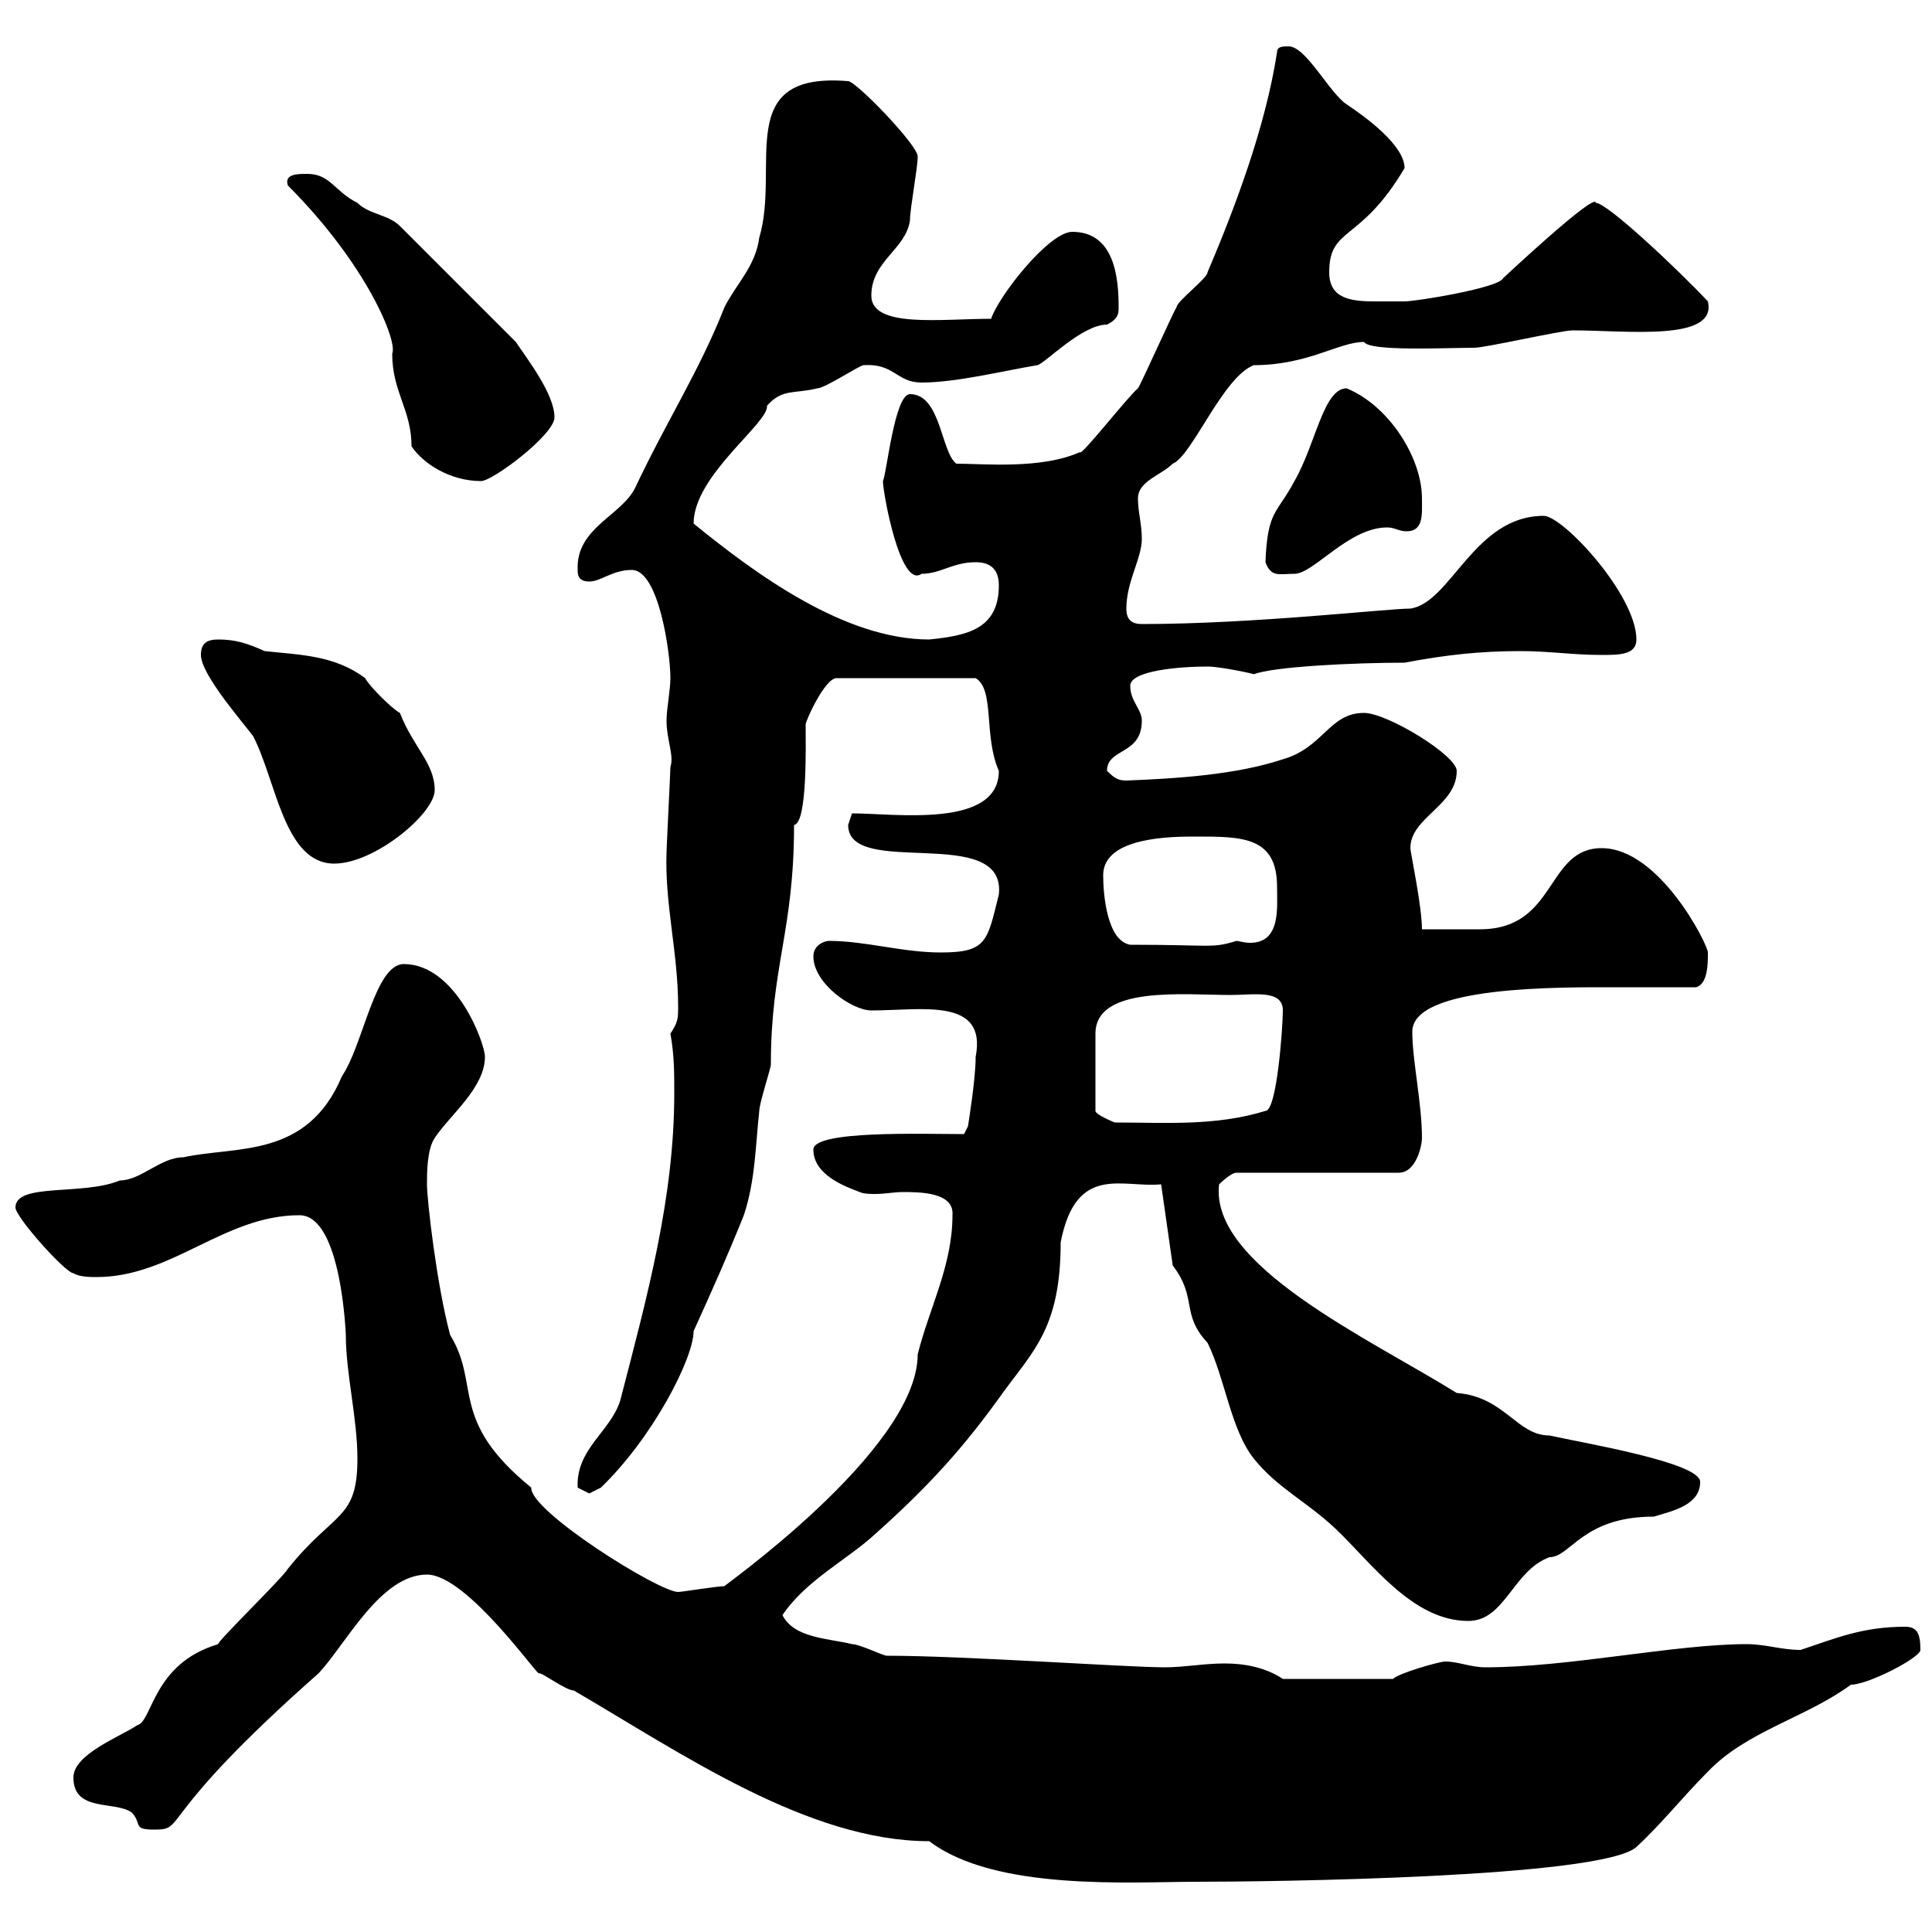 <svg xmlns="http://www.w3.org/2000/svg" xmlns:xlink="http://www.w3.org/1999/xlink" width="300" height="300"><path d="M66.30 244.50C72.60 244.50 84 261 83.70 259.80C84.30 259.80 87.90 262.50 89.10 262.50C105.60 272.10 125.40 285.90 144.30 285.90C154.50 293.70 175.80 292.20 185.70 292.20C197.10 292.20 248.70 291.60 254.10 286.80C258 283.20 261.30 279 265.20 275.10C271.20 268.80 280.50 266.70 287.40 261.60C290.10 261.60 298.20 257.40 298.20 256.20C298.20 253.50 297.60 252.60 295.80 252.60C289.20 252.60 285 254.40 279.60 256.20C276.60 256.20 274.20 255.30 271.20 255.30C260.10 255.30 243.60 258.90 230.70 258.90C228.30 258.90 226.50 258 224.40 258C223.50 258 217.20 259.80 216.30 260.70L199.20 260.70C196.50 258.90 193.20 258.30 190.20 258.30C186.90 258.30 183.90 258.90 180.90 258.90C174.90 258.90 149.70 257.10 137.70 257.10C137.10 257.10 133.50 255.30 132.30 255.30C128.70 254.40 123.30 254.40 121.50 250.80C125.10 245.40 131.70 242.10 135.90 238.20C144.30 230.70 149.70 224.70 155.70 216.30C160.50 209.70 164.70 206.10 164.70 192.90C167.10 180.60 174.30 184.50 180.30 183.90L182.10 196.50C186 201.60 183.30 204 187.50 208.50C190.20 213.90 191.10 222 194.70 226.50C198.30 231 202.80 233.10 207.30 237.30C213 242.70 219.30 251.70 228 251.70C233.70 251.70 234.90 243.90 240.60 241.80C243.90 241.80 245.70 235.50 256.80 235.50C259.80 234.60 264 233.70 264 230.10C264 227.10 246 224.10 240.60 222.90C235.50 222.90 233.70 216.90 226.20 216.30C212.70 207.90 187.80 196.50 189.30 183.90C189.30 183.90 191.10 182.10 192 182.10L217.20 182.10C219.90 182.10 220.80 177.90 220.80 176.70C220.80 171.30 219.30 164.70 219.30 160.20C219.30 153 242.40 153.30 251.10 153.30C255 153.30 258.90 153.30 263.40 153.30C265.20 152.70 265.20 149.70 265.20 147.90C265.20 146.70 257.70 131.70 248.70 131.70C240 131.70 241.80 144.30 229.80 144.30C226.50 144.30 223.80 144.30 220.80 144.30C220.80 140.70 219 132.30 219 131.70C219 126.90 226.20 125.10 226.20 119.70C226.20 117.30 215.40 110.70 211.80 110.70C206.40 110.70 205.50 116.10 199.20 117.90C192 120.30 182.70 120.90 174.90 121.20C173.70 121.20 173.10 120.90 171.90 119.70C171.90 116.10 177.30 117.30 177.30 111.90C177.30 110.10 175.50 108.90 175.50 106.50C175.50 104.10 183.30 103.50 187.50 103.50C189.60 103.50 195 104.70 194.70 104.70C197.70 103.50 210.30 102.90 218.10 102.90C224.40 101.70 229.80 101.10 236.10 101.10C240.60 101.10 244.20 101.70 248.70 101.70C251.40 101.70 254.10 101.70 254.10 99.30C254.10 92.40 242.70 80.10 239.70 80.10C228.90 80.10 225.30 93.60 219 94.50C215.40 94.50 194.70 96.90 177.30 96.90C175.80 96.90 174.90 96.30 174.90 94.50C174.90 90.30 177.30 86.70 177.30 83.70C177.30 81.30 176.70 79.50 176.70 77.40C176.70 74.70 180.30 73.80 182.10 72C185.10 70.80 189.90 58.50 194.70 56.70C203.10 56.70 207.90 53.10 211.80 53.10C212.70 54.60 224.40 54 228.90 54C230.70 54 242.40 51.30 244.20 51.30C252.60 51.30 266.70 53.10 265.20 46.80C260.70 42 249.60 31.50 247.80 31.50C247.80 29.70 233.40 43.20 233.40 43.20C232.80 44.70 219.90 46.80 218.10 46.80C216.60 46.80 215.10 46.80 213.60 46.80C210 46.80 206.40 46.50 206.40 42.30C206.40 35.10 211.20 37.80 218.10 26.10C218.10 22.50 211.80 18 209.10 16.20C206.40 14.40 202.80 7.20 200.10 7.20C199.20 7.20 198.30 7.20 198.30 8.10C196.50 19.80 191.70 32.40 187.50 42.30C187.50 43.20 182.70 46.80 182.70 47.70C182.10 48.60 177.30 59.40 176.70 60.30C175.20 61.50 167.70 71.10 167.70 70.20C161.70 72.90 152.70 72 148.50 72C146.10 70.20 146.10 61.20 141.30 61.20C138.90 61.20 137.70 73.50 137.10 74.70C137.10 76.50 139.80 91.50 143.10 89.10C146.10 89.10 147.90 87.30 151.50 87.30C153.90 87.30 155.10 88.50 155.10 90.90C155.10 97.80 150 98.70 144.30 99.30C131.10 99.30 117.30 89.10 107.70 81.30C107.70 73.80 119.40 65.70 119.10 63C121.50 60.30 123.30 61.20 126.90 60.30C128.10 60.30 133.50 56.70 134.10 56.70C138.90 56.40 139.20 59.40 143.10 59.40C148.50 59.40 155.70 57.60 161.10 56.70C162.30 56.40 168 50.40 171.90 50.40C173.70 49.50 173.70 48.60 173.70 47.70C173.70 43.20 173.10 36 166.50 36C162.90 36 155.10 45.90 153.90 49.50C146.10 49.50 135.30 51 135.30 45.90C135.30 40.50 140.70 38.70 141.30 34.20C141.30 32.40 142.50 26.10 142.50 24.30C142.50 22.50 132.90 12.60 131.70 12.60C113.70 11.10 121.20 25.80 117.90 36.90C117.30 41.40 114.30 44.10 112.50 47.70C108.60 57.60 103.50 65.40 98.70 75.60C96.60 80.10 89.40 81.90 89.70 88.50C89.70 89.10 89.70 90.30 91.50 90.30C93.30 90.30 95.10 88.50 98.10 88.50C102.30 88.50 104.10 101.40 104.10 105.30C104.10 107.10 103.50 110.10 103.50 111.90C103.50 114.90 104.70 117.30 104.10 119.10C104.10 119.70 103.50 131.70 103.50 132.30C103.20 140.40 105.30 147.90 105.30 156.30C105.30 158.10 105.30 158.70 104.10 160.50C104.70 163.80 104.70 166.50 104.70 169.80C104.70 186 100.50 201.30 96.30 217.50C94.80 222.30 89.40 225 89.70 231C89.70 231 91.50 231.90 91.50 231.90C91.50 231.90 93.30 231 93.30 231C101.40 223.20 107.70 210.90 107.70 206.70C110.70 200.10 113.10 194.70 115.50 188.70C117.30 183.30 117.30 177.90 117.90 172.50C117.90 171.30 119.70 165.90 119.70 165.30C119.70 150 123.30 144.60 123.30 128.10C125.40 127.80 125.10 115.50 125.10 112.50C125.10 111.90 128.10 105.30 129.90 105.30L151.50 105.30C154.50 107.10 152.70 114.30 155.10 119.70C155.10 128.70 138.90 126.30 132.30 126.30C132.30 126.30 131.70 128.10 131.70 128.10C131.70 136.50 156.30 127.80 155.10 138.90C153.30 146.10 153.30 147.90 146.10 147.90C140.10 147.90 134.40 146.10 128.70 146.10C128.10 146.10 126.30 146.70 126.30 148.50C126.30 152.70 132.30 156.90 135.30 156.90C143.10 156.90 153.30 154.80 151.50 164.10C151.50 167.70 150.30 174.90 150.30 174.90L149.70 176.10C143.10 176.10 126.30 175.50 126.30 178.50C126.30 182.40 131.10 184.20 133.50 185.10C134.10 185.40 135.30 185.40 135.90 185.40C137.40 185.40 138.90 185.10 140.10 185.10C142.80 185.10 148.20 185.10 147.90 188.70C147.90 196.50 144.30 203.10 142.50 210.30C142.50 225.30 111 247.20 112.50 246.30C111.30 246.30 105.90 247.20 105.30 247.20C102.30 247.20 82.20 234.60 82.50 231C69.60 220.50 74.70 215.10 69.90 207.30C67.80 199.50 66.30 186.30 66.30 183.90C66.30 182.10 66.30 178.50 67.50 176.70C69.90 173.10 75.30 168.90 75.30 164.10C75.30 162 70.80 149.70 62.70 149.70C58.20 149.70 56.40 162.30 53.10 167.10C47.70 180 36.60 177.90 28.50 179.70C24.90 179.70 21.90 183.30 18.60 183.30C12.90 185.70 2.40 183.60 2.40 187.50C2.40 189 10.20 197.70 11.40 197.70C12.30 198.30 14.10 198.30 15 198.30C26.70 198.30 34.80 188.70 46.50 188.70C53.10 188.70 53.70 207.60 53.70 207.30C53.70 213.30 55.50 220.20 55.50 226.50C55.50 236.10 51.90 234.60 44.70 243.60C44.10 244.80 33.30 255.30 33.90 255.30C23.70 258.30 23.70 267.30 21.30 267.90C18.60 269.70 11.40 272.40 11.40 276C11.40 281.40 17.70 279.60 20.40 281.40C22.20 283.20 20.40 284.10 24 284.10C29.10 284.10 23.70 282.60 49.50 259.80C53.70 255.30 59.10 244.50 66.30 244.50ZM191.10 154.50C194.70 154.50 199.20 153.60 199.20 156.90C199.20 159.30 198.30 172.50 196.50 172.50C188.70 174.90 180.90 174.30 173.10 174.30C173.10 174.30 170.10 173.10 170.10 172.50L170.10 160.50C170.10 153 183.90 154.50 191.10 154.50ZM171.30 135.90C171.30 129.90 182.10 129.90 185.70 129.90C192.90 129.90 198.30 129.90 198.30 137.70C198.30 141 198.90 146.40 194.10 146.40C193.20 146.40 192.30 146.10 192 146.10C188.10 147.30 188.40 146.70 175.50 146.70C171.90 146.10 171.30 138.90 171.30 135.90ZM31.20 101.70C31.20 104.70 37.50 111.90 39.30 114.30C42.90 121.20 44.10 134.10 51.90 134.10C58.20 134.10 67.50 126.30 67.50 122.70C67.50 118.50 64.20 116.10 62.10 110.70C60.90 110.10 57.30 106.50 56.70 105.30C51.90 101.70 46.50 101.70 41.10 101.10C38.40 99.90 36.60 99.30 33.90 99.30C32.10 99.30 31.20 99.90 31.20 101.70ZM196.50 87.30C197.40 89.70 198.60 89.10 201 89.10C204 89.10 209.40 81.90 215.40 81.90C216.60 81.90 217.20 82.50 218.40 82.50C221.10 82.50 220.80 79.80 220.80 77.40C220.80 71.10 215.70 63 209.10 60.30C205.50 60.30 204.30 69 201 74.70C198.30 79.80 196.80 79.20 196.50 87.30ZM63.90 69.30C65.70 72 69.90 74.70 74.70 74.70C76.50 74.70 86.10 67.50 86.10 64.80C86.10 61.20 81.90 55.80 80.10 53.10L62.10 35.10C60.30 33.30 57.30 33.30 55.50 31.50C51.90 29.70 51.30 27 47.70 27C46.20 27 44.10 27 44.70 28.80C57 41.10 61.80 53.10 60.90 54.90C60.90 60.90 63.90 63.60 63.90 69.30Z"/></svg>